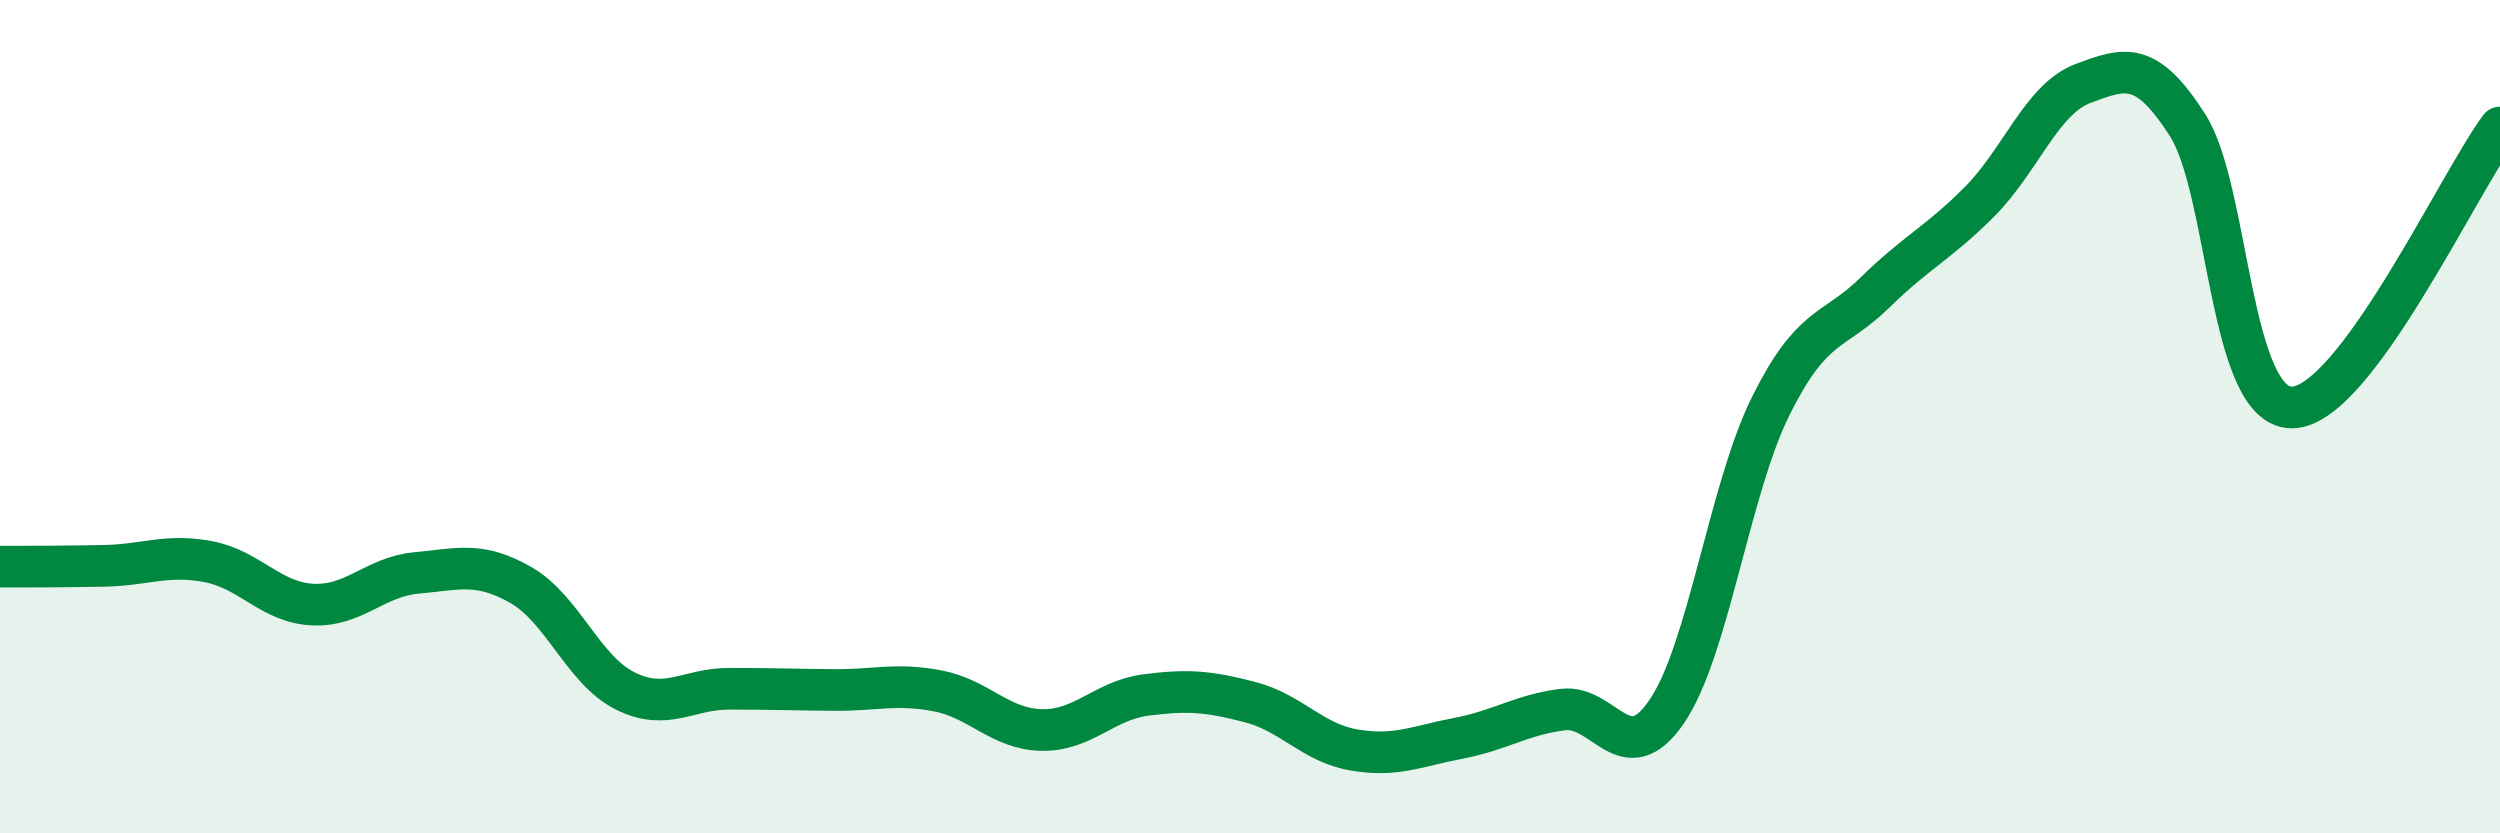 
    <svg width="60" height="20" viewBox="0 0 60 20" xmlns="http://www.w3.org/2000/svg">
      <path
        d="M 0,13.6 C 0.5,13.6 1.5,13.6 2.5,13.58 C 3.5,13.56 4,13.29 5,13.48 C 6,13.67 6.5,14.46 7.5,14.51 C 8.5,14.56 9,13.84 10,13.75 C 11,13.66 11.5,13.47 12.5,14.04 C 13.5,14.61 14,16.08 15,16.58 C 16,17.08 16.5,16.53 17.5,16.53 C 18.5,16.53 19,16.55 20,16.56 C 21,16.57 21.5,16.39 22.5,16.58 C 23.5,16.77 24,17.5 25,17.52 C 26,17.54 26.5,16.81 27.5,16.68 C 28.5,16.55 29,16.59 30,16.85 C 31,17.11 31.5,17.83 32.5,18 C 33.5,18.17 34,17.91 35,17.72 C 36,17.53 36.5,17.16 37.5,17.03 C 38.5,16.9 39,18.54 40,17.08 C 41,15.62 41.5,11.75 42.5,9.74 C 43.5,7.73 44,8 45,7.02 C 46,6.04 46.5,5.85 47.5,4.85 C 48.5,3.85 49,2.37 50,2 C 51,1.63 51.5,1.44 52.5,3 C 53.5,4.56 53.5,9.77 55,9.78 C 56.5,9.79 59,4.4 60,3.06L60 20L0 20Z"
        fill="#008740"
        opacity="0.1"
        stroke-linecap="round"
        stroke-linejoin="round"
      />
      <path
        d="M 0,13.6 C 0.5,13.6 1.5,13.6 2.5,13.58 C 3.5,13.56 4,13.29 5,13.48 C 6,13.67 6.5,14.46 7.5,14.51 C 8.5,14.56 9,13.84 10,13.75 C 11,13.66 11.5,13.47 12.5,14.04 C 13.5,14.61 14,16.08 15,16.58 C 16,17.08 16.5,16.53 17.5,16.53 C 18.5,16.53 19,16.55 20,16.56 C 21,16.57 21.5,16.39 22.5,16.58 C 23.5,16.77 24,17.5 25,17.52 C 26,17.54 26.5,16.81 27.5,16.68 C 28.5,16.55 29,16.59 30,16.85 C 31,17.11 31.5,17.83 32.5,18 C 33.5,18.17 34,17.91 35,17.72 C 36,17.53 36.5,17.16 37.5,17.03 C 38.5,16.9 39,18.54 40,17.08 C 41,15.62 41.5,11.75 42.5,9.74 C 43.5,7.73 44,8 45,7.02 C 46,6.04 46.5,5.85 47.5,4.85 C 48.5,3.85 49,2.37 50,2 C 51,1.63 51.5,1.44 52.5,3 C 53.5,4.56 53.5,9.77 55,9.78 C 56.5,9.79 59,4.4 60,3.06"
        stroke="#008740"
        stroke-width="1"
        fill="none"
        stroke-linecap="round"
        stroke-linejoin="round"
      />
    </svg>
  